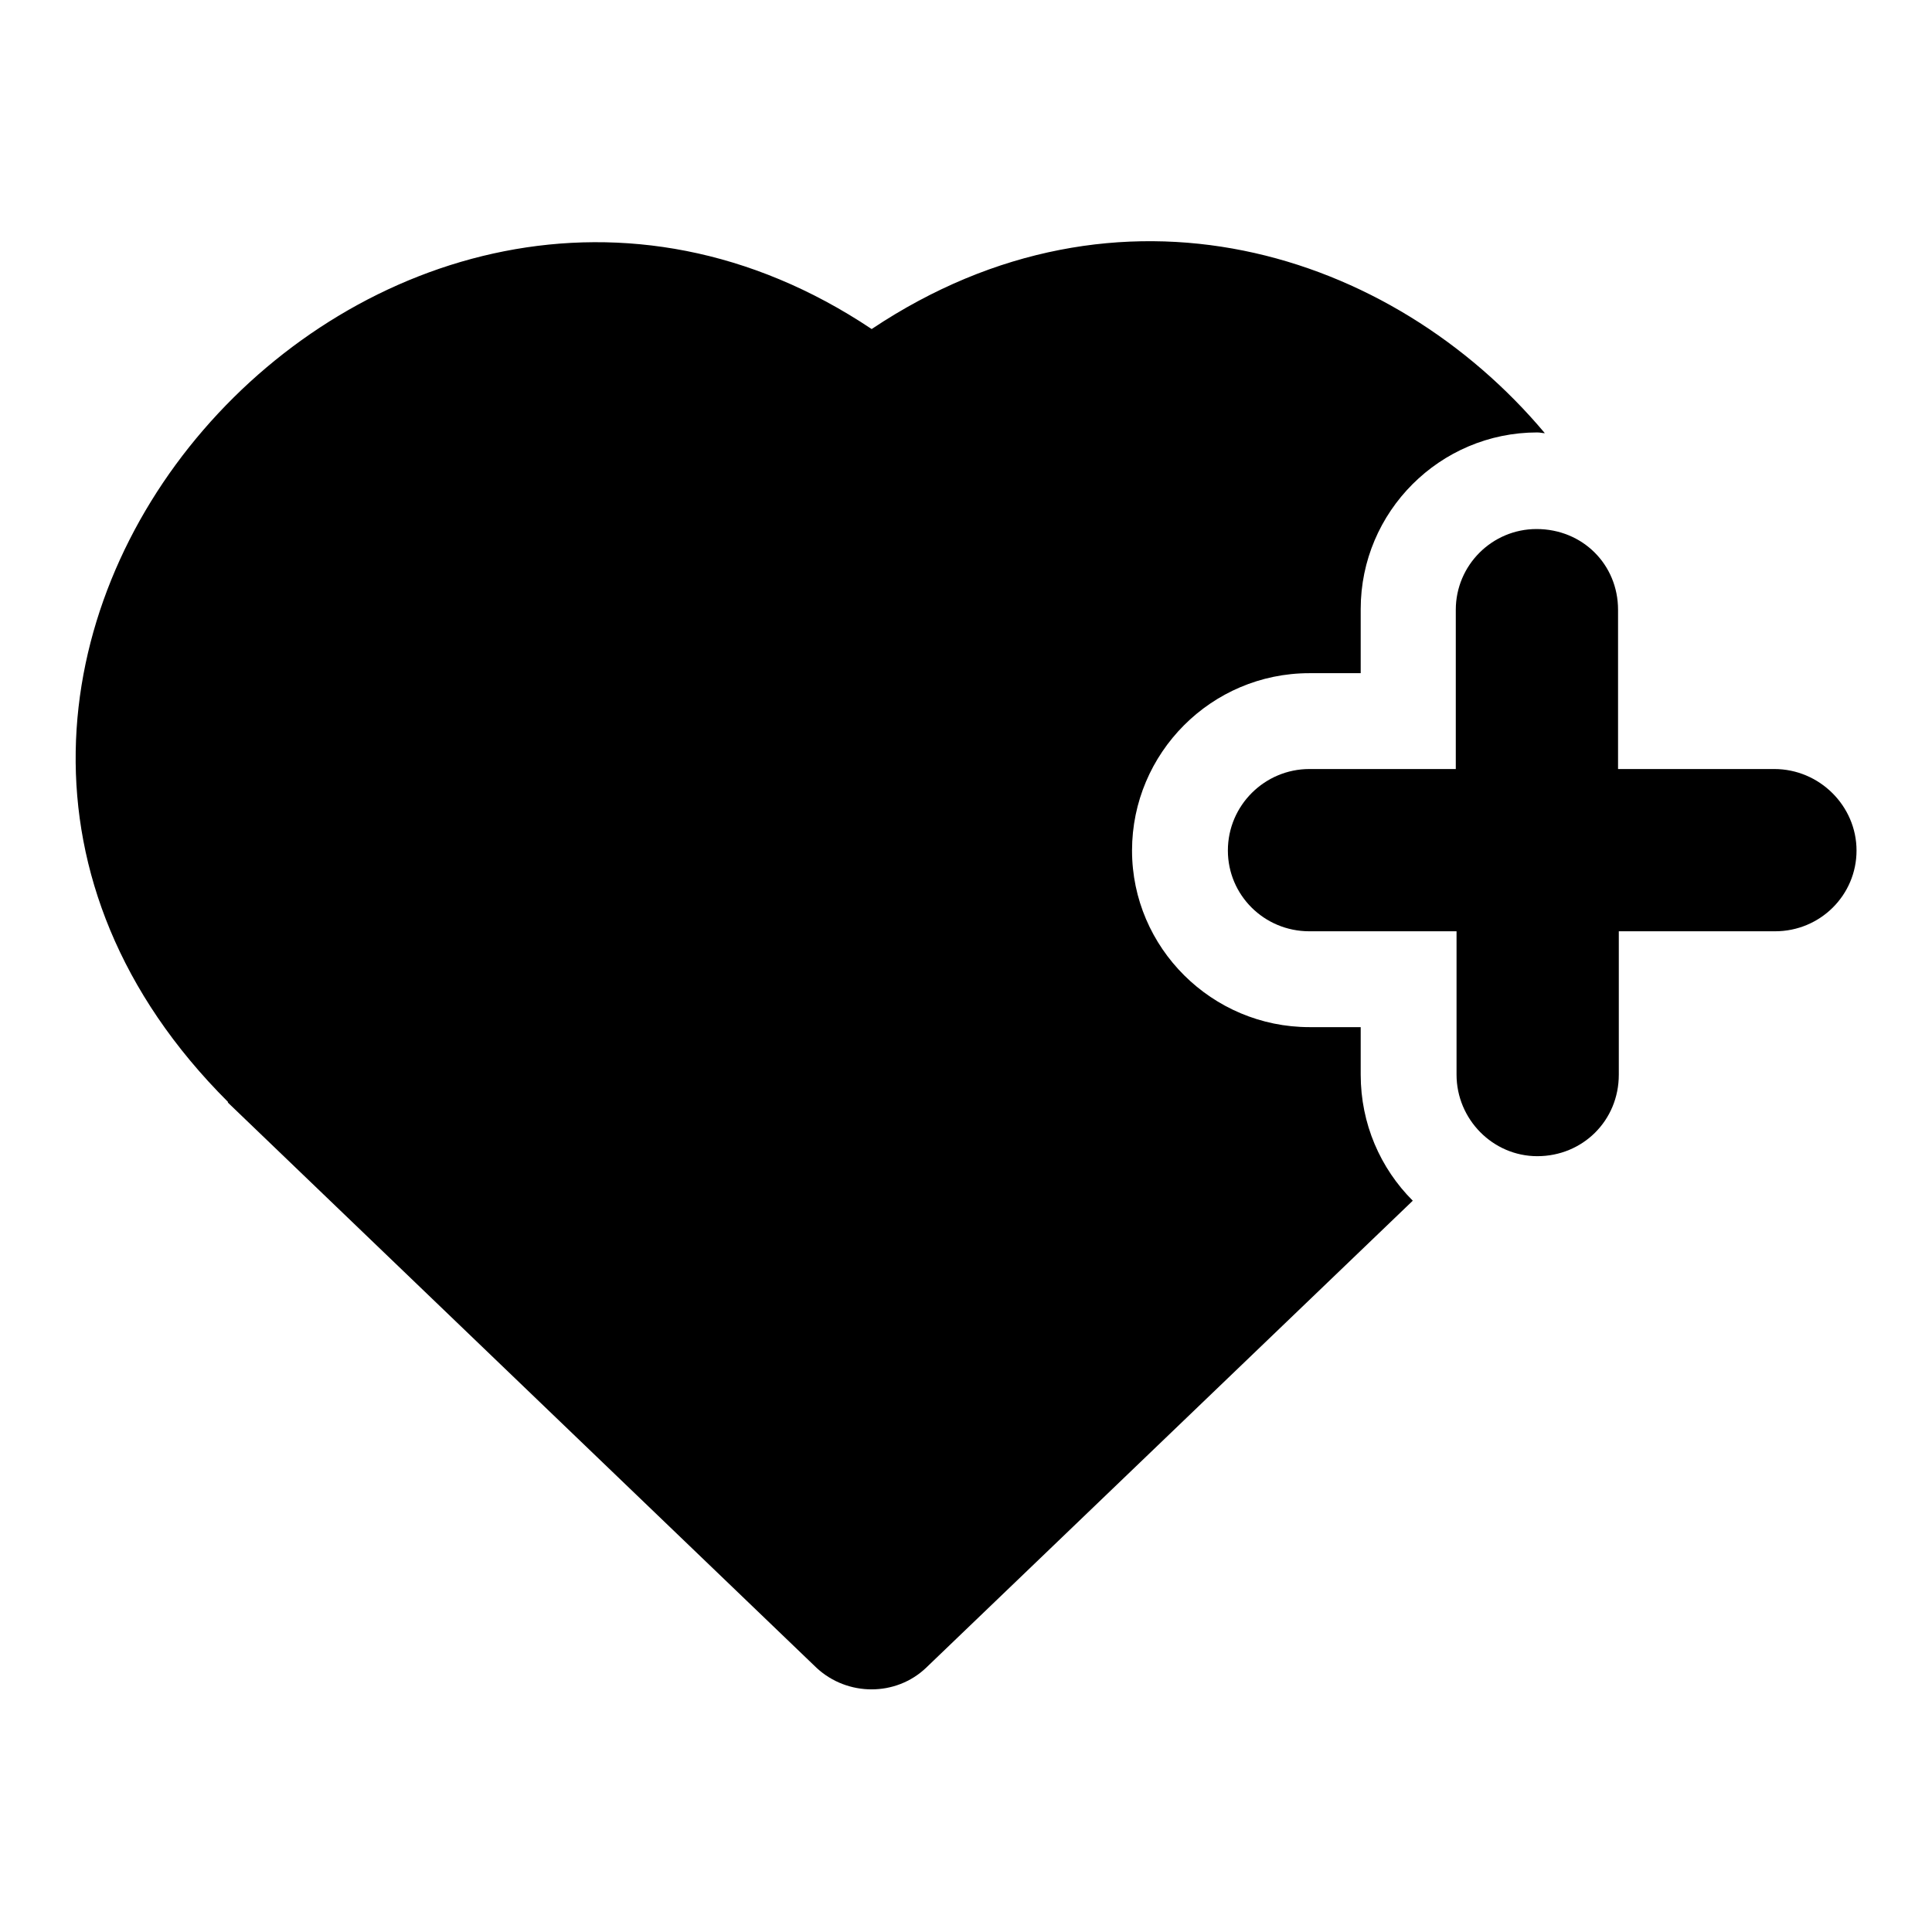 <?xml version="1.0" encoding="utf-8"?>
<!-- Svg Vector Icons : http://www.onlinewebfonts.com/icon -->
<!DOCTYPE svg PUBLIC "-//W3C//DTD SVG 1.1//EN" "http://www.w3.org/Graphics/SVG/1.1/DTD/svg11.dtd">
<svg version="1.1" xmlns="http://www.w3.org/2000/svg" xmlns:xlink="http://www.w3.org/1999/xlink" x="0px" y="0px" viewBox="0 0 256 256" enable-background="new 0 0 256 256" xml:space="preserve">
<g><g><path fill="#000000" d="M180.3,136.1h-6.8c-12.9,0-23.5-10.5-23.5-23.4c0-12.9,10.5-23.5,23.5-23.5h6.8v-8.5c0-12.9,10.5-23.4,23.4-23.4c0.4,0,0.7,0.1,1,0.1c-20.3-24.2-56.4-35.7-89.2-13.8C51,0.5-27.7,88.2,30.2,146v0.1l78,74.9c4.1,3.8,10.5,3.8,14.5,0l64.5-61.9c-4.3-4.3-6.9-10.2-6.9-16.7V136.1z"/><path fill="#000000" d="M235.1,101.9h-20.7V80.8c0-6-4.7-10.7-10.8-10.7c-5.9,0-10.7,4.8-10.7,10.7v21.1h-19.4c-5.9,0-10.8,4.8-10.8,10.8c0,5.9,4.8,10.7,10.8,10.7H193v19c0,5.9,4.8,10.8,10.7,10.8c6,0,10.8-4.7,10.8-10.8v-19h20.7c6,0,10.8-4.8,10.8-10.7C246,106.8,241.1,101.9,235.1,101.9z"/></g></g>
</svg>